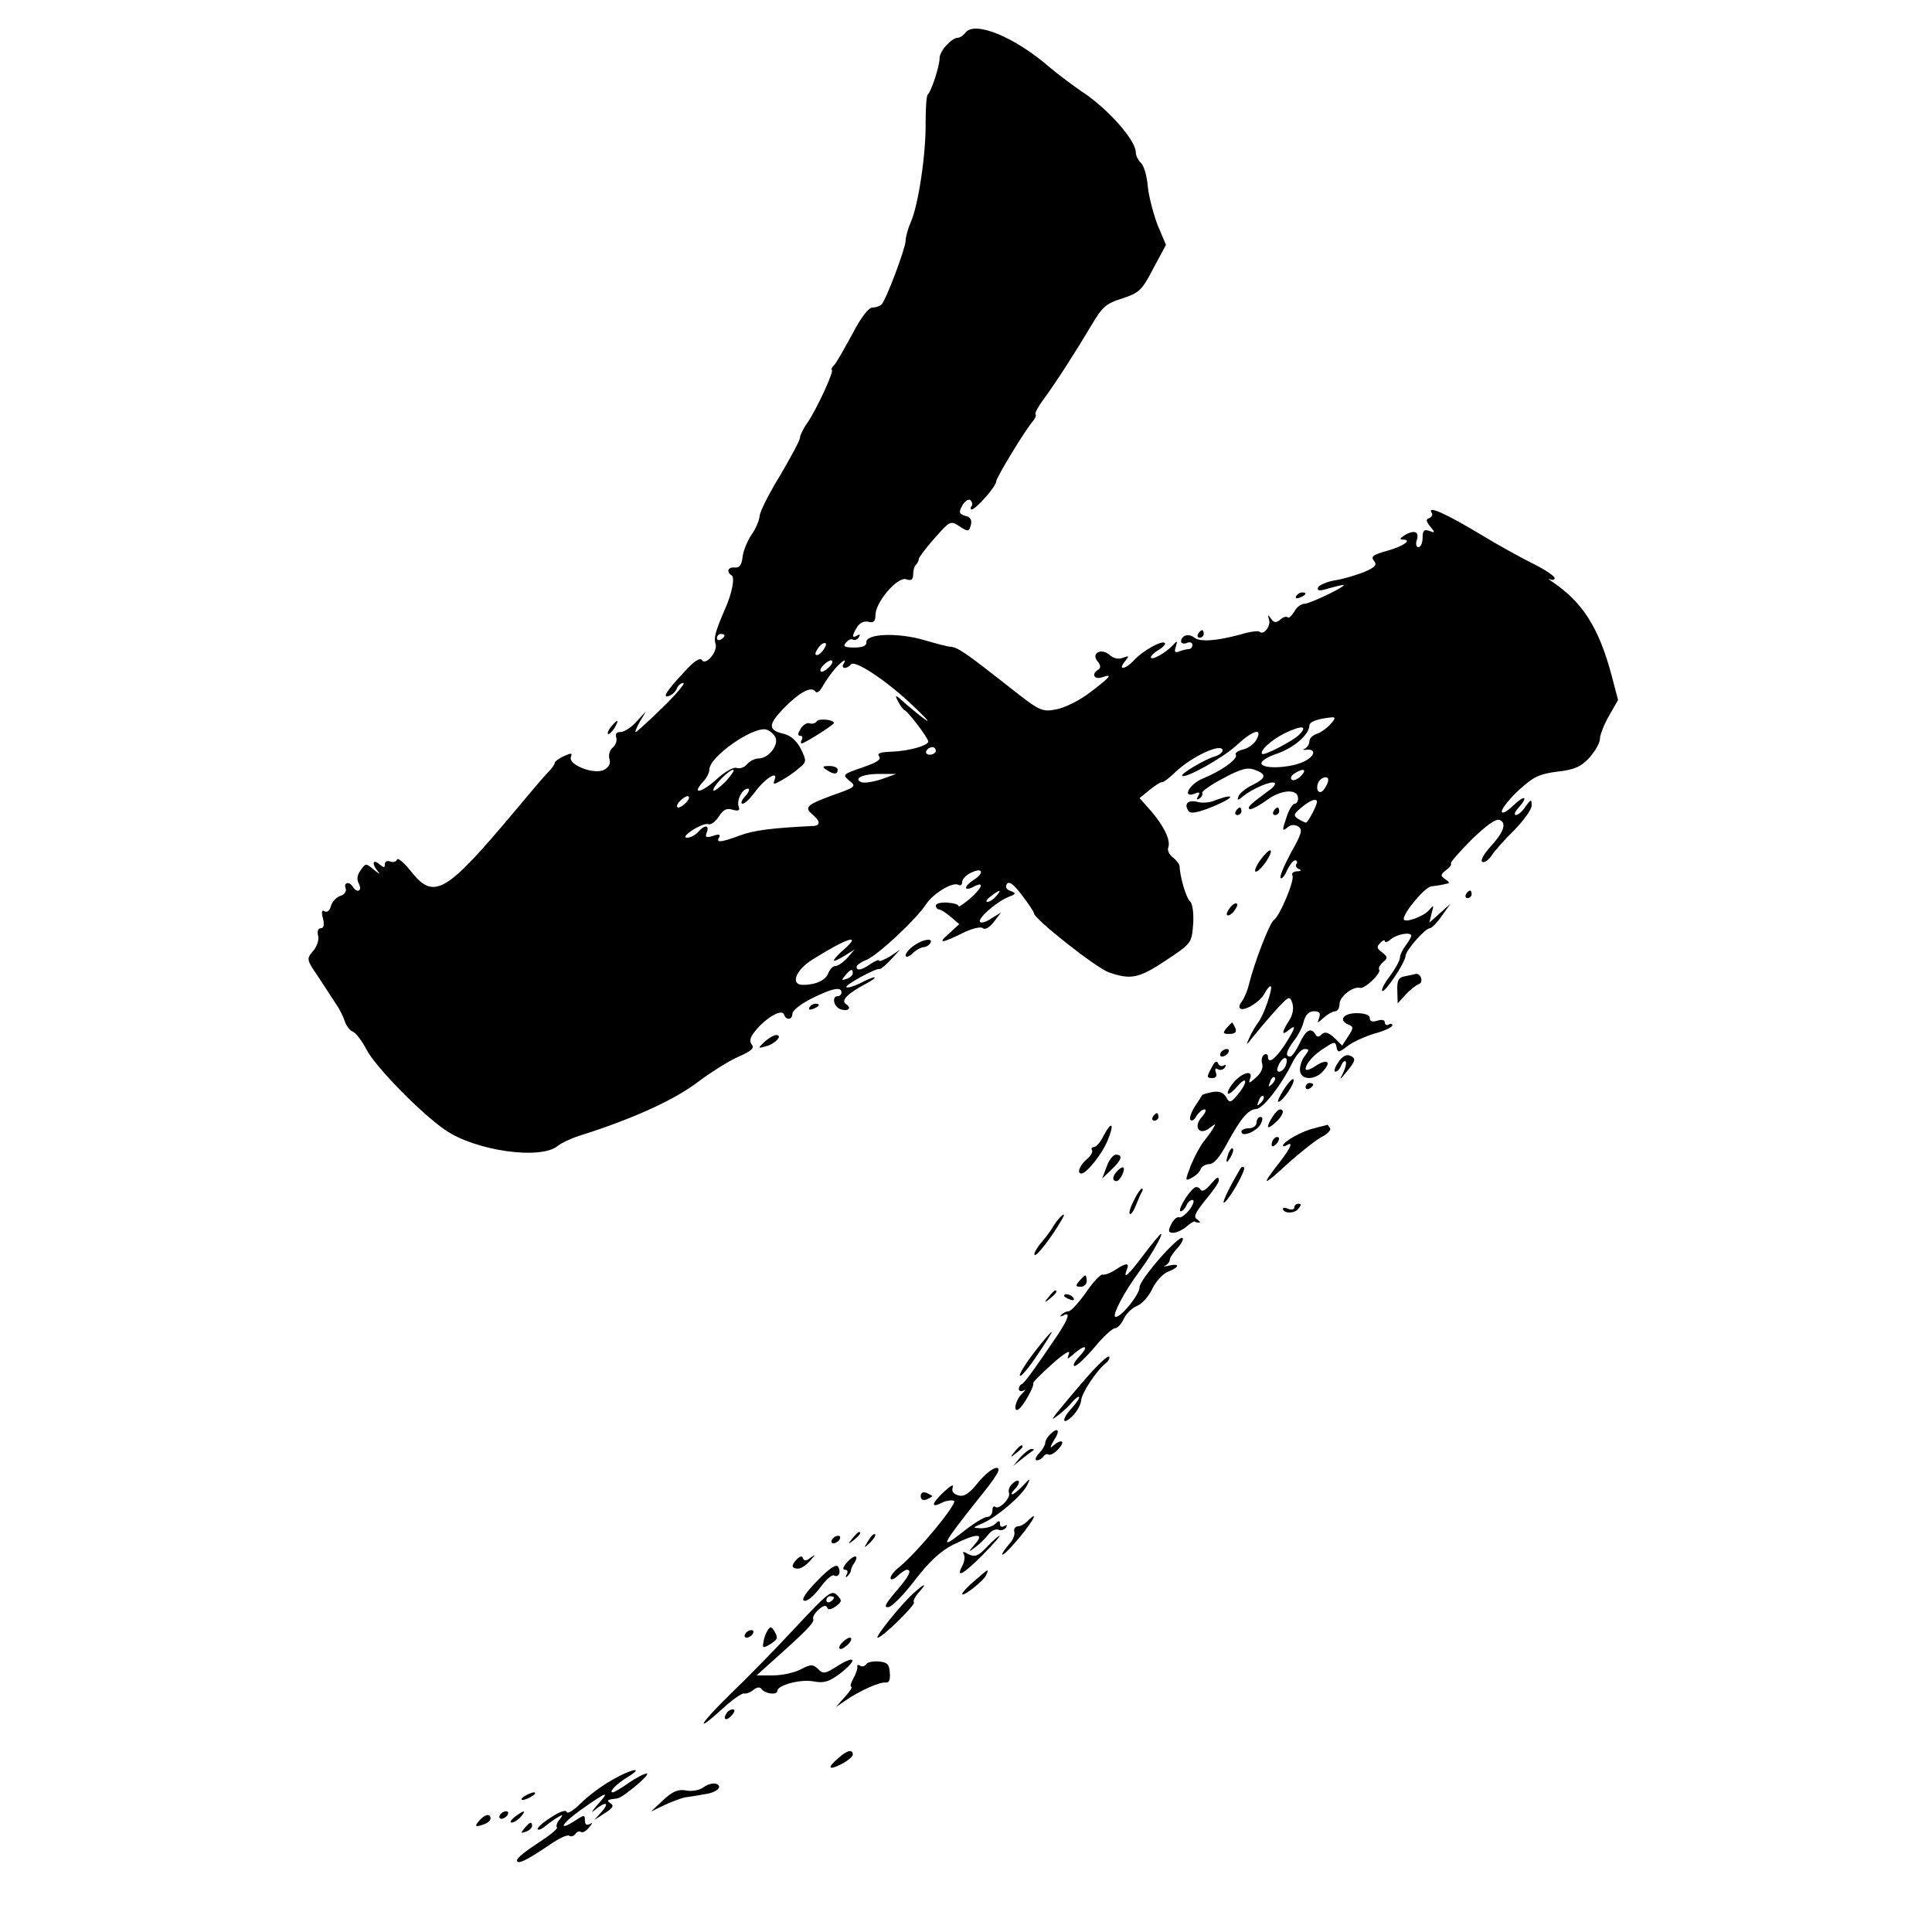 <?xml version="1.0" standalone="no"?>
<!DOCTYPE svg PUBLIC "-//W3C//DTD SVG 20010904//EN"
 "http://www.w3.org/TR/2001/REC-SVG-20010904/DTD/svg10.dtd">
<svg version="1.0" xmlns="http://www.w3.org/2000/svg"
 width="512pt" height="512pt" viewBox="0 0 512 512"
 preserveAspectRatio="xMidYMid meet">
<g transform="translate(0,512) scale(0.1,-0.1)"
fill="#000000" stroke="none">
<path d="M2559 5034 c-6 -8 -15 -14 -20 -14 -17 0 -49 -35 -49 -54 0 -22 -22
-88 -31 -96 -4 -3 -6 -36 -6 -75 1 -83 -19 -217 -39 -263 -8 -18 -14 -40 -14
-50 0 -19 -52 -158 -64 -169 -4 -4 -15 -8 -24 -8 -10 0 -31 -27 -53 -70 -21
-38 -42 -76 -48 -82 -7 -7 -9 -13 -7 -13 9 0 -41 -107 -64 -140 -11 -15 -20
-34 -20 -40 0 -7 -24 -51 -52 -99 -29 -47 -54 -96 -55 -109 -1 -12 -11 -35
-22 -50 -10 -15 -21 -41 -23 -57 -2 -21 -8 -30 -20 -29 -19 2 -24 -11 -9 -21
9 -5 1 -48 -18 -90 -24 -55 -30 -76 -25 -90 8 -20 -26 -61 -36 -44 -5 7 -22
-4 -46 -31 -48 -51 -61 -72 -40 -64 8 3 17 12 20 20 3 8 11 14 17 14 6 0 -18
-29 -55 -65 -37 -36 -69 -65 -71 -65 -3 0 2 12 11 28 l16 27 -25 -27 c-14 -16
-33 -28 -43 -28 -10 0 -14 -5 -11 -14 3 -8 -1 -20 -9 -27 -8 -6 -12 -20 -9
-30 4 -12 -1 -22 -14 -29 -26 -14 -96 13 -88 34 4 11 1 11 -19 2 -13 -6 -24
-14 -24 -18 0 -4 -8 -15 -18 -25 -10 -10 -50 -57 -89 -104 -182 -217 -213
-235 -274 -158 -18 23 -35 37 -37 31 -2 -6 -10 -8 -18 -5 -8 3 -14 0 -14 -7 0
-10 -3 -10 -15 0 -18 15 -20 0 -3 -20 7 -8 3 -6 -10 4 -22 19 -23 19 -36 0
-10 -13 -11 -24 -5 -36 10 -19 -5 -26 -16 -8 -9 15 -25 12 -19 -4 3 -8 -3 -17
-14 -20 -11 -4 -22 -16 -25 -27 -3 -12 -10 -18 -17 -14 -7 5 -9 -2 -4 -19 4
-17 2 -26 -6 -26 -7 0 -10 -8 -7 -20 3 -11 -3 -28 -13 -40 -18 -21 -18 -23 13
-68 17 -26 38 -58 47 -72 10 -14 20 -35 24 -47 4 -12 13 -24 21 -27 8 -3 24
-24 36 -47 22 -44 144 -169 208 -213 80 -56 256 -81 300 -42 9 7 34 19 56 26
137 43 248 93 311 140 37 28 88 60 112 70 34 15 42 23 34 32 -7 10 -4 20 12
39 30 35 69 56 74 40 5 -16 22 -14 22 3 0 8 23 26 51 40 54 27 79 32 79 16 0
-5 -4 -10 -10 -10 -16 0 -11 -27 6 -34 21 -8 33 2 16 13 -15 9 5 29 53 54 17
9 26 16 22 17 -4 0 -22 -7 -38 -16 -17 -8 -33 -13 -36 -10 -5 5 78 51 88 48 4
0 17 11 30 25 l24 26 -27 -18 c-16 -9 -28 -14 -28 -11 0 4 -10 0 -22 -8 -24
-17 -38 -20 -38 -8 0 4 12 13 28 19 32 15 129 106 155 145 19 30 72 62 87 53
6 -3 10 0 10 8 0 7 11 19 25 25 30 14 34 -2 5 -20 -11 -7 -20 -16 -20 -21 0
-4 9 -3 20 3 30 16 24 -2 -10 -32 -17 -14 -30 -23 -30 -19 0 4 -13 8 -30 9
-16 1 -30 -2 -30 -8 0 -5 4 -10 8 -10 5 0 19 -9 32 -20 l22 -19 -28 -26 c-31
-27 -20 -26 45 6 20 9 41 14 46 9 6 -5 18 3 29 17 l19 25 -26 -16 c-14 -10
-28 -13 -30 -9 -6 10 46 55 78 67 18 7 18 9 3 15 -11 3 -14 11 -10 18 6 9 18
0 40 -29 18 -23 32 -45 32 -48 0 -15 166 -146 199 -157 58 -20 79 -16 151 32
68 45 68 46 72 96 2 30 -2 55 -8 60 -10 8 -27 64 -28 94 -1 6 -9 16 -18 23 -9
7 -15 18 -12 26 7 19 -11 56 -45 96 l-31 35 27 22 c15 12 29 21 32 20 3 -1 20
11 36 27 44 42 125 79 125 57 0 -5 -10 -13 -22 -16 -28 -9 -90 -46 -85 -51 8
-8 107 47 143 80 44 41 71 49 54 16 -6 -11 -22 -23 -35 -26 -14 -3 -23 -10
-20 -14 7 -11 -38 -43 -87 -63 -37 -15 -57 -54 -21 -40 12 5 14 3 8 -7 -5 -9
-4 -11 4 -6 6 4 9 11 7 15 -2 3 22 21 55 38 48 26 65 30 84 23 33 -12 31 -22
-7 -41 -17 -8 -34 -22 -36 -30 -4 -11 -2 -11 14 2 25 20 75 41 82 34 3 -3 -3
-12 -14 -19 -49 -36 -59 -45 -53 -50 3 -3 23 7 44 22 39 30 85 33 85 6 0 -8
-4 -14 -9 -14 -5 0 -14 -14 -20 -31 -14 -41 -14 -44 2 -31 8 7 18 7 27 2 13
-8 10 -19 -19 -70 -18 -34 -31 -64 -27 -67 3 -3 11 6 17 21 7 14 16 26 21 26
5 0 7 -4 4 -9 -4 -5 0 -12 6 -14 8 -3 6 -6 -5 -6 -10 -1 -15 -5 -12 -11 7 -11
-33 -107 -49 -118 -11 -7 -51 -110 -66 -170 -4 -18 -13 -38 -19 -46 -6 -7 -8
-15 -5 -18 9 -10 53 16 65 39 7 13 14 21 17 19 5 -6 -19 -78 -34 -96 -6 -8
-17 -26 -23 -40 -10 -22 -9 -22 11 4 13 16 39 47 59 69 35 38 37 39 44 18 4
-14 1 -31 -9 -46 -20 -31 -20 -41 -1 -25 22 18 18 5 -11 -40 -26 -39 -44 -51
-44 -29 0 5 -5 7 -10 4 -6 -4 -8 -15 -5 -24 3 -11 -3 -25 -17 -37 -18 -16 -20
-16 -15 -2 9 24 -22 16 -45 -12 -10 -12 -16 -25 -14 -28 3 -3 14 6 25 19 11
13 20 19 21 13 0 -7 -9 -22 -20 -35 -19 -22 -21 -23 -31 -6 -7 12 -18 16 -36
13 -14 -3 -26 -6 -27 -8 -1 -2 -10 -16 -20 -31 -10 -16 -15 -32 -11 -35 4 -4
11 1 16 11 6 9 15 17 21 17 6 0 3 -9 -7 -20 -24 -27 -6 -51 21 -29 16 12 17
12 9 -1 -4 -8 -16 -24 -25 -35 -9 -11 -24 -39 -34 -63 -16 -42 -16 -43 3 -33
11 6 21 16 23 23 3 7 13 13 23 13 12 0 28 19 47 55 36 66 56 90 77 91 18 0 69
67 96 123 10 20 24 36 32 36 13 0 13 -2 2 -17 -8 -9 -14 -26 -14 -37 -1 -28
38 -31 61 -5 24 26 11 34 -20 14 -14 -10 -26 -13 -26 -8 0 14 22 39 52 57 24
16 27 16 30 1 3 -15 6 -15 28 2 14 11 46 26 73 34 26 7 47 17 47 22 0 4 -4 5
-10 2 -5 -3 -10 -1 -10 5 0 7 -8 9 -20 5 -13 -4 -20 -2 -20 7 0 8 -13 13 -35
13 -36 0 -49 -20 -20 -31 12 -5 12 -9 -2 -30 l-16 -25 -21 21 c-16 14 -25 17
-33 9 -8 -8 -13 -8 -17 0 -12 19 -25 12 -42 -24 -9 -19 -20 -35 -25 -35 -14 0
-10 15 10 42 11 13 23 37 26 51 5 18 14 27 27 27 15 0 18 -5 14 -17 -6 -16 -6
-16 12 0 10 9 24 17 30 17 7 0 12 9 12 20 0 19 36 47 54 42 12 -4 57 39 51 48
-3 4 2 13 10 20 13 11 13 14 -2 26 -14 10 -16 15 -5 25 6 7 12 9 12 5 0 -5 7
-3 16 5 17 14 54 20 54 9 0 -3 -7 -15 -15 -26 -8 -10 -15 -25 -15 -32 0 -7
-12 -29 -26 -48 -15 -19 -24 -37 -21 -40 6 -7 61 75 62 93 0 14 52 73 64 73 5
0 20 15 32 33 l23 32 -28 -25 -28 -25 6 25 c6 22 6 23 -7 8 -14 -17 -67 -36
-67 -23 0 17 57 85 73 86 9 1 22 3 27 4 6 1 13 3 18 4 4 1 0 6 -8 11 -13 9
-13 12 2 24 10 7 16 15 13 18 -2 2 22 30 54 62 40 39 65 57 75 53 20 -8 11
-33 -26 -73 -16 -18 -25 -34 -20 -38 5 -3 17 4 25 17 8 12 35 43 61 68 25 26
46 55 45 65 0 17 -2 16 -16 -3 -8 -13 -20 -23 -26 -23 -5 0 -3 8 6 18 29 32
18 37 -13 7 -18 -17 -30 -23 -30 -15 0 7 20 33 45 56 38 35 54 43 102 49 45 5
63 13 85 37 15 17 28 39 28 50 0 11 11 38 24 61 l24 42 -17 65 c-34 127 -77
194 -157 248 -10 7 -13 10 -6 7 6 -3 12 -2 12 3 0 5 -26 23 -57 38 -32 16 -92
49 -133 74 -98 59 -149 82 -136 61 4 -5 0 -11 -6 -14 -10 -3 -9 -8 2 -22 14
-17 13 -18 -2 -12 -14 5 -18 1 -18 -18 0 -14 -5 -25 -11 -25 -6 0 -8 9 -4 20
7 22 -9 27 -35 10 -11 -7 -11 -10 -2 -10 26 0 1 -18 -43 -30 -36 -10 -43 -15
-34 -26 9 -11 4 -17 -26 -30 -21 -8 -56 -19 -78 -22 -22 -4 -42 -13 -44 -19
-3 -9 4 -10 29 -2 18 5 35 9 38 9 12 -2 -87 -49 -102 -50 -10 0 -22 -9 -28
-21 -7 -11 -14 -18 -17 -15 -4 3 -13 1 -20 -6 -11 -9 -17 -9 -25 3 -8 11 -9
11 -5 -3 6 -17 -15 -43 -25 -32 -3 3 -26 0 -49 -7 -66 -18 -110 -21 -125 -8
-14 11 -34 5 -34 -11 0 -5 7 -7 15 -4 8 4 15 1 15 -5 0 -6 -4 -11 -9 -11 -5 0
-17 -3 -25 -6 -12 -5 -15 -2 -10 12 5 17 4 17 -8 4 -18 -20 -58 -42 -58 -32 0
4 9 13 21 20 12 7 19 16 16 18 -8 8 -59 -21 -81 -45 -23 -25 -45 -29 -25 -4
12 15 12 16 -5 10 -12 -5 -25 -2 -35 7 -22 20 -51 5 -32 -17 8 -10 9 -17 1
-22 -18 -11 -11 -27 10 -20 30 10 25 3 -30 -39 -28 -22 -69 -42 -91 -46 -38
-7 -43 -5 -124 59 -113 89 -136 105 -155 107 -8 0 -41 9 -72 18 -68 20 -154
17 -152 -6 1 -9 -9 -14 -32 -14 -26 0 -31 3 -22 13 5 7 14 11 18 8 5 -3 12 0
16 6 4 8 3 9 -4 5 -15 -9 -15 -1 0 23 7 11 19 16 30 13 13 -3 18 1 18 18 0 34
58 102 81 95 14 -5 19 -1 19 13 0 10 3 22 8 26 4 4 7 11 7 15 0 4 19 29 42 55
41 46 42 47 66 31 23 -15 25 -14 30 4 3 13 -1 21 -15 24 -16 5 -18 9 -8 27 6
11 15 18 21 15 5 -4 7 -11 4 -16 -4 -5 -3 -9 0 -9 11 0 65 61 65 74 0 10 77
137 99 162 5 7 8 14 5 16 -2 3 7 20 21 39 32 43 87 129 128 198 28 47 38 57
81 70 45 15 52 21 82 79 l34 63 -22 52 c-11 29 -23 74 -26 101 -2 27 -10 56
-18 64 -8 7 -14 20 -14 28 0 33 -76 118 -144 162 -22 15 -61 44 -86 65 -91 79
-196 122 -221 91z m-639 -1598 c0 -3 -4 -8 -10 -11 -5 -3 -10 -1 -10 4 0 6 5
11 10 11 6 0 10 -2 10 -4z m260 -41 c-7 -9 -15 -13 -18 -10 -3 2 1 11 8 20 7
9 15 13 18 10 3 -2 -1 -11 -8 -20z m20 -40 c-7 -8 -17 -15 -22 -15 -6 0 -5 7
2 15 7 8 17 15 22 15 6 0 5 -7 -2 -15z m35 5 c-3 -5 -2 -10 4 -10 5 0 12 4 16
9 8 14 91 -40 160 -105 33 -31 51 -50 40 -43 -11 7 -35 27 -54 43 -27 25 -31
27 -22 9 6 -12 14 -23 18 -25 10 -4 63 -74 63 -83 0 -11 -51 -25 -95 -27 -32
-1 -42 -4 -35 -13 6 -8 -7 -16 -45 -29 -52 -18 -53 -19 -34 -35 19 -15 17 -17
-46 -39 -68 -25 -75 -32 -50 -52 20 -17 19 -29 -2 -29 -103 -5 -155 -11 -192
-25 -51 -19 -65 -20 -55 -5 4 8 -1 9 -16 4 -19 -6 -22 -4 -17 9 8 20 -6 21
-23 1 -7 -8 -20 -15 -29 -15 -10 0 -5 7 14 20 17 11 35 18 42 16 6 -3 19 6 28
20 12 19 21 23 37 18 15 -4 19 -2 16 7 -7 18 9 49 24 49 6 0 3 -9 -7 -20 -10
-11 -13 -20 -7 -20 6 0 20 14 32 30 26 36 63 60 53 34 -5 -14 -3 -14 18 -2 13
7 34 21 46 32 21 17 21 19 5 52 -11 21 -27 35 -44 39 -43 10 -43 24 -2 67 43
44 75 61 85 45 4 -5 12 1 19 14 7 13 22 34 33 47 21 23 33 29 22 12z m1290
-160 c-10 -11 -26 -22 -36 -25 -11 -4 -19 -12 -19 -20 0 -7 -6 -16 -12 -19 -7
-3 -6 -4 4 -3 27 3 23 -17 -6 -31 -34 -17 -108 -21 -113 -6 -2 7 17 19 42 27
45 16 84 50 85 74 0 10 20 18 59 22 11 1 10 -4 -4 -19z m-83 -28 c-18 -17 -92
-55 -97 -50 -8 8 25 38 60 55 46 22 62 20 37 -5z m-1388 -4 c12 -20 -16 -58
-44 -58 -10 0 -23 -7 -30 -15 -7 -9 -20 -13 -28 -10 -8 3 -31 -10 -54 -31 -40
-36 -66 -40 -35 -6 10 10 17 25 17 33 0 33 112 112 149 106 8 -1 19 -10 25
-19z m426 -38 c0 -5 -7 -10 -16 -10 -8 0 -12 5 -9 10 3 6 10 10 16 10 5 0 9
-4 9 -10z m-556 -80 c-16 -16 -30 -27 -33 -25 -6 7 40 55 52 55 5 0 -4 -13
-19 -30z m1523 13 c-9 -9 -20 -13 -24 -9 -4 4 -1 11 7 16 25 16 35 11 17 -7z
m-1111 -8 c-21 -7 -45 -11 -53 -8 -24 10 6 23 52 22 l40 0 -39 -14z m1184 -2
c0 -5 -4 -15 -10 -23 -11 -18 -25 -7 -17 15 6 15 27 21 27 8z m-1700 -58 c-7
-8 -17 -15 -22 -15 -6 0 -5 7 2 15 7 8 17 15 22 15 6 0 5 -7 -2 -15z m1670 0
c0 -10 -24 -55 -29 -55 -3 0 -13 5 -21 10 -13 9 -12 13 9 30 22 19 41 26 41
15z m-850 -250 c-7 -8 -17 -15 -23 -15 -6 0 -2 7 9 15 25 19 30 19 14 0z
m-402 -140 c-16 -13 -28 -27 -28 -30 0 -3 12 2 28 12 l27 17 -19 -22 c-11 -12
-25 -22 -32 -22 -7 0 -15 -9 -19 -19 -6 -18 -32 -31 -67 -31 -34 0 -20 39 25
67 89 56 133 71 85 28z m22 -64 c0 -5 -7 -12 -16 -15 -14 -5 -15 -4 -4 9 14
17 20 19 20 6z m1147 -246 c-4 -8 -11 -15 -17 -15 -7 0 -7 6 0 21 13 23 26 19
17 -6z m-36 -48 c-10 -9 -11 -8 -5 6 3 10 9 15 12 12 3 -3 0 -11 -7 -18z m-30
-50 c-10 -9 -11 -8 -5 6 3 10 9 15 12 12 3 -3 0 -11 -7 -18z"/>
<path d="M2164 3208 c-3 -5 -12 -7 -18 -5 -7 3 -18 -4 -24 -14 -8 -13 -9 -19
-1 -19 5 0 7 -4 4 -10 -3 -5 -4 -10 0 -10 7 0 85 49 85 54 0 9 -41 13 -46 4z"/>
<path d="M2190 3080 c19 -13 30 -13 30 0 0 6 -10 10 -22 10 -19 0 -20 -2 -8
-10z"/>
<path d="M3435 3540 c-3 -6 1 -7 9 -4 18 7 21 14 7 14 -6 0 -13 -4 -16 -10z"/>
<path d="M3175 3440 c-3 -5 -1 -10 4 -10 6 0 11 5 11 10 0 6 -2 10 -4 10 -3 0
-8 -4 -11 -10z"/>
<path d="M1620 3195 c-7 -9 -11 -17 -9 -20 3 -2 10 5 17 15 14 24 10 26 -8 5z"/>
<path d="M3220 2999 c-13 -6 -34 -8 -47 -4 -24 6 -36 -5 -24 -23 5 -9 19 -7
54 6 44 17 70 33 51 31 -5 0 -20 -5 -34 -10z"/>
<path d="M3275 2970 c-3 -5 -1 -10 4 -10 6 0 11 5 11 10 0 6 -2 10 -4 10 -3 0
-8 -4 -11 -10z"/>
<path d="M3375 2970 c-3 -5 -1 -10 4 -10 6 0 11 5 11 10 0 6 -2 10 -4 10 -3 0
-8 -4 -11 -10z"/>
<path d="M3340 2841 c-12 -17 -17 -31 -12 -31 12 0 46 50 39 56 -3 3 -15 -9
-27 -25z"/>
<path d="M3885 2750 c-3 -5 -1 -10 4 -10 6 0 11 5 11 10 0 6 -2 10 -4 10 -3 0
-8 -4 -11 -10z"/>
<path d="M3260 2715 c-7 -9 -11 -18 -8 -20 3 -3 11 1 18 10 7 9 11 18 8 20 -3
3 -11 -1 -18 -10z"/>
<path d="M2422 2614 c-12 -8 -22 -20 -22 -26 0 -6 8 -4 18 5 10 10 24 17 30
17 6 0 14 5 17 10 10 15 -18 12 -43 -6z"/>
<path d="M3724 2533 c-18 -3 -22 -11 -21 -38 l1 -34 21 23 c12 13 27 25 35 28
13 4 6 29 -8 27 -4 -1 -17 -4 -28 -6z"/>
<path d="M2145 2450 c-3 -6 1 -7 9 -4 18 7 21 14 7 14 -6 0 -13 -4 -16 -10z"/>
<path d="M3250 2395 c-10 -13 -9 -15 8 -15 15 0 20 5 16 15 -4 8 -7 15 -9 15
-1 0 -8 -7 -15 -15z"/>
<path d="M2026 2359 c-18 -17 -18 -18 3 -12 25 6 47 30 28 30 -6 0 -20 -8 -31
-18z"/>
<path d="M3235 2330 c-3 -5 -2 -10 4 -10 5 0 13 5 16 10 3 6 2 10 -4 10 -5 0
-13 -4 -16 -10z"/>
<path d="M3546 2304 c-9 -13 -12 -24 -7 -24 5 0 12 7 15 16 4 9 9 14 12 11 3
-3 0 -16 -6 -29 -11 -22 -11 -22 9 2 25 30 25 36 7 43 -9 3 -21 -4 -30 -19z"/>
<path d="M3212 2293 c-15 -28 -15 -30 2 -30 8 0 12 6 8 15 -3 10 -1 13 6 8 6
-3 14 -1 18 5 4 7 3 9 -4 5 -5 -3 -12 0 -14 6 -3 8 -9 5 -16 -9z"/>
<path d="M3403 2234 c-12 -19 -19 -34 -15 -34 11 1 44 49 40 59 -2 5 -13 -7
-25 -25z"/>
<path d="M3460 2239 c0 -5 5 -7 10 -4 6 3 10 8 10 11 0 2 -4 4 -10 4 -5 0 -10
-5 -10 -11z"/>
<path d="M3372 2160 c-18 -29 -15 -36 8 -15 20 18 26 35 12 35 -4 0 -13 -9
-20 -20z"/>
<path d="M3055 2160 c-3 -5 -1 -10 4 -10 6 0 11 5 11 10 0 6 -2 10 -4 10 -3 0
-8 -4 -11 -10z"/>
<path d="M3330 2145 c0 -8 -9 -15 -20 -15 -11 0 -20 -4 -20 -9 0 -16 40 0 51
20 6 13 6 19 -1 19 -5 0 -10 -7 -10 -15z"/>
<path d="M2925 2111 c-8 -17 -20 -31 -26 -31 -6 0 -8 -4 -5 -8 3 -5 -4 -16
-15 -25 -18 -16 -26 -37 -13 -37 13 0 55 52 69 87 19 45 12 55 -10 14z"/>
<path d="M3483 2130 c-32 -7 -83 -36 -83 -46 0 -3 5 -2 10 1 18 11 11 -6 -18
-44 -51 -65 -47 -67 17 -8 34 31 76 64 92 73 16 8 27 19 24 24 -4 6 -7 10 -8
9 -1 -1 -17 -4 -34 -9z"/>
<path d="M3377 2103 c-4 -3 -7 -11 -7 -17 0 -6 5 -5 12 2 6 6 9 14 7 17 -3 3
-9 2 -12 -2z"/>
<path d="M3256 2065 c-9 -26 -7 -32 5 -12 6 10 9 21 6 23 -2 3 -7 -2 -11 -11z"/>
<path d="M2933 2029 l-12 -32 24 23 c28 26 32 40 12 40 -7 0 -18 -14 -24 -31z"/>
<path d="M2962 2018 c-14 -14 -16 -28 -3 -28 9 0 24 30 18 36 -2 2 -9 -2 -15
-8z"/>
<path d="M3287 2023 c-27 -46 -47 -86 -44 -90 3 -2 17 17 32 42 15 26 25 49
22 51 -3 3 -7 2 -10 -3z"/>
<path d="M3206 1979 c-12 -14 -21 -18 -25 -11 -4 6 -11 8 -16 4 -17 -12 -46
-62 -36 -62 5 0 11 7 15 15 3 8 10 15 16 15 6 0 3 -11 -7 -25 -10 -13 -23 -23
-28 -21 -6 2 -15 -6 -21 -18 -9 -18 -8 -23 5 -23 9 0 24 7 35 16 10 9 20 15
22 14 2 -2 7 -3 12 -3 4 0 1 4 -6 9 -10 6 -4 18 22 50 20 24 36 47 36 52 0 13
-4 11 -24 -12z"/>
<path d="M3005 1939 c-9 -17 -14 -33 -11 -36 3 -3 10 7 16 22 6 15 13 32 16
36 3 5 3 9 0 9 -3 0 -13 -14 -21 -31z"/>
<path d="M3430 1920 c0 -5 -7 -7 -15 -4 -8 4 -15 4 -15 1 0 -13 30 -14 40 -1
9 10 9 14 1 14 -6 0 -11 -4 -11 -10z"/>
<path d="M2793 1873 c-9 -16 -26 -38 -37 -50 -10 -13 -17 -26 -14 -29 5 -4 45
47 72 94 15 25 -4 11 -21 -15z"/>
<path d="M3031 1795 c-42 -56 -55 -67 -45 -40 8 19 -1 19 -30 0 -13 -9 -28
-14 -34 -13 -5 2 -25 -19 -44 -47 -19 -27 -40 -50 -46 -50 -6 0 -14 -4 -19 -9
-5 -5 -3 -6 5 -2 19 11 14 -8 -14 -50 -62 -92 -89 -129 -96 -132 -5 -2 -8 -8
-8 -13 0 -6 6 -7 13 -4 6 4 5 1 -3 -7 -18 -15 -27 -53 -11 -43 12 7 43 62 39
69 -2 2 21 25 50 51 30 27 49 39 45 28 -6 -17 -6 -17 14 0 30 26 40 20 13 -8
-13 -14 -18 -25 -12 -25 6 0 30 23 53 50 23 28 47 50 54 50 6 0 17 11 23 25 7
14 22 29 35 34 13 5 32 26 41 46 10 20 28 40 42 45 30 12 32 23 2 16 -13 -3
-17 -3 -10 0 6 3 12 10 12 15 0 6 9 19 20 31 11 12 17 24 14 27 -10 9 -114
-110 -114 -130 0 -21 -55 -87 -65 -78 -6 7 24 65 64 119 30 40 64 100 58 100
-3 0 -23 -25 -46 -55z"/>
<path d="M2860 1725 c-10 -12 -10 -15 4 -15 9 0 16 7 16 15 0 8 -2 15 -4 15
-2 0 -9 -7 -16 -15z"/>
<path d="M2779 1683 c-13 -16 -12 -17 4 -4 16 13 21 21 13 21 -2 0 -10 -8 -17
-17z"/>
<path d="M2820 1686 c0 -2 7 -7 16 -10 8 -3 12 -2 9 4 -6 10 -25 14 -25 6z"/>
<path d="M2740 1535 c-24 -31 -40 -58 -37 -61 3 -3 24 22 46 55 23 34 40 61
38 61 -3 0 -24 -25 -47 -55z"/>
<path d="M2874 1463 c-32 -37 -65 -77 -74 -88 -14 -19 -14 -19 5 -5 11 8 28
24 37 35 10 11 17 16 18 12 0 -4 -9 -17 -20 -29 -27 -29 -26 -48 2 -21 12 12
22 30 23 41 1 20 41 80 65 99 8 6 12 14 9 18 -4 3 -33 -25 -65 -62z"/>
<path d="M2782 1318 c-7 -7 -12 -16 -12 -22 0 -5 -7 -18 -17 -28 -9 -10 -11
-18 -5 -18 6 0 14 5 17 10 4 6 10 8 14 5 5 -2 16 4 26 15 20 22 8 28 -15 8 -8
-8 -7 -2 3 15 18 27 11 37 -11 15z"/>
<path d="M2689 1273 c-13 -16 -12 -17 4 -4 9 7 17 15 17 17 0 8 -8 3 -21 -13z"/>
<path d="M2704 1258 l-19 -23 25 20 c14 11 27 21 29 22 2 2 0 3 -6 3 -5 0 -18
-10 -29 -22z"/>
<path d="M2592 1191 c-24 -30 -37 -38 -52 -34 -14 4 -19 11 -15 22 3 9 -7 3
-24 -13 -33 -31 -35 -44 -4 -28 10 5 24 7 31 5 12 -5 -96 -136 -145 -176 -13
-10 -23 -23 -23 -29 0 -6 8 -4 18 5 10 10 22 17 25 17 15 0 6 -18 -30 -59 -27
-32 -32 -42 -18 -40 10 2 42 35 70 72 37 48 67 76 100 93 63 31 85 32 59 2
-19 -22 -19 -23 1 -8 11 8 26 23 34 33 7 10 19 16 27 13 7 -3 16 0 20 6 4 7 3
8 -4 4 -7 -4 -12 -2 -12 5 0 10 -3 10 -12 1 -7 -7 -23 -12 -38 -12 -24 1 -24
1 6 14 37 17 101 71 116 100 10 20 9 20 -11 -1 -12 -13 -25 -23 -28 -23 -4 0
-2 5 5 12 18 18 15 33 -3 18 -9 -7 -14 -19 -11 -26 5 -14 -27 -47 -37 -37 -4
3 -7 -1 -7 -10 0 -9 -6 -17 -14 -17 -8 0 -37 -18 -66 -41 -62 -49 -54 -33 39
84 53 65 66 87 52 87 -10 0 -32 -18 -49 -39z"/>
<path d="M2440 1155 c0 -9 6 -12 15 -9 8 4 15 7 15 9 0 2 -7 5 -15 9 -9 3 -15
0 -15 -9z"/>
<path d="M2722 1088 c-7 -7 -18 -13 -25 -13 -7 -1 -11 -7 -9 -14 2 -8 -3 -21
-11 -30 -32 -37 -26 -43 7 -6 47 52 77 102 38 63z"/>
<path d="M2259 1043 c-13 -16 -12 -17 4 -4 16 13 21 21 13 21 -2 0 -10 -8 -17
-17z"/>
<path d="M2301 1037 c-13 -21 -12 -21 5 -5 10 10 16 20 13 22 -3 3 -11 -5 -18
-17z"/>
<path d="M2205 1040 c-3 -5 -2 -10 4 -10 5 0 13 5 16 10 3 6 2 10 -4 10 -5 0
-13 -4 -16 -10z"/>
<path d="M2615 1020 c-23 -24 -31 -27 -48 -19 -14 8 -17 8 -13 0 4 -6 2 -20
-4 -31 -18 -34 3 -22 55 30 27 28 47 50 44 50 -3 0 -18 -13 -34 -30z"/>
<path d="M2112 988 c-16 -16 -15 -25 3 -25 8 0 23 10 32 21 15 17 15 18 1 8
-11 -9 -17 -9 -20 -2 -2 7 -7 7 -16 -2z"/>
<path d="M2245 980 c-11 -12 -13 -20 -6 -20 7 0 9 -5 5 -12 -4 -8 -3 -10 2 -5
5 5 9 12 9 15 0 4 4 13 9 20 14 22 0 23 -19 2z"/>
<path d="M2166 931 c-31 -32 -43 -50 -35 -53 8 -3 26 13 42 34 15 21 32 36 37
33 12 -7 20 8 11 23 -5 8 -23 -4 -55 -37z"/>
<path d="M2583 931 c-18 -15 -33 -31 -33 -35 0 -10 58 35 64 51 7 17 7 17 -31
-16z"/>
<path d="M2420 897 c-33 -30 -103 -117 -94 -117 12 0 102 88 96 94 -3 3 3 15
13 26 24 27 16 25 -15 -3z"/>
<path d="M2109 808 c-52 -56 -129 -135 -172 -176 -83 -81 -100 -111 -22 -40
26 24 52 42 57 40 6 -1 17 3 25 10 9 7 17 8 21 2 10 -13 42 -17 42 -5 0 15 62
32 97 25 26 -5 40 -1 68 20 47 36 45 52 -4 22 -34 -22 -40 -23 -53 -9 -14 13
-19 13 -46 -1 -17 -9 -50 -16 -74 -16 l-43 0 50 45 c84 75 105 97 100 105 -2
4 4 15 14 24 12 11 20 13 23 6 2 -7 10 -6 23 3 17 13 17 16 3 30 -14 14 -24 6
-109 -85z m101 78 c0 -3 -4 -8 -10 -11 -5 -3 -10 -1 -10 4 0 6 5 11 10 11 6 0
10 -2 10 -4z"/>
<path d="M2034 799 c-5 -8 -10 -22 -11 -32 -3 -15 0 -15 17 -5 22 14 23 17 11
37 -7 11 -10 11 -17 0z"/>
<path d="M1975 790 c-3 -5 -2 -10 4 -10 5 0 13 5 16 10 3 6 2 10 -4 10 -5 0
-13 -4 -16 -10z"/>
<path d="M2230 765 c-7 -8 -8 -15 -2 -15 5 0 15 7 22 15 7 8 8 15 2 15 -5 0
-15 -7 -22 -15z"/>
<path d="M2295 709 c-4 -5 -11 -7 -16 -3 -5 3 -8 2 -7 -3 1 -4 -3 -18 -10 -30
-7 -13 -10 -23 -6 -23 4 0 -3 -12 -17 -27 l-24 -27 25 17 c37 26 93 51 108 48
8 -1 12 8 10 26 -1 23 -7 28 -30 30 -15 1 -30 -2 -33 -8z"/>
<path d="M1925 579 c-11 -17 1 -21 15 -4 8 9 8 15 2 15 -6 0 -14 -5 -17 -11z"/>
<path d="M2222 461 c-31 -26 -27 -34 8 -16 17 9 30 20 30 25 0 15 -15 12 -38
-9z"/>
<path d="M1619 401 c-25 -14 -61 -41 -80 -60 -18 -18 -35 -29 -37 -23 -2 7
-19 1 -43 -15 -22 -14 -37 -28 -34 -31 3 -3 13 2 22 10 10 8 25 19 33 23 12 7
13 6 3 -7 -7 -8 -10 -17 -7 -21 3 -3 -19 -21 -50 -41 -31 -20 -56 -40 -56 -46
0 -13 26 0 88 42 23 16 46 27 51 23 5 -3 12 -1 16 5 4 6 10 8 15 5 4 -3 14 3
21 12 10 12 10 14 2 9 -9 -4 -13 -1 -13 10 0 15 -2 15 -26 -1 -47 -30 -36 -8
13 27 72 51 81 54 48 17 -16 -18 -21 -26 -9 -16 29 24 41 21 18 -5 l-19 -21
28 18 c21 13 25 20 15 26 -12 8 -9 10 18 13 15 2 91 66 78 66 -6 0 -28 -11
-48 -25 -20 -14 -39 -25 -42 -25 -12 0 10 23 40 41 47 29 7 21 -45 -10z"/>
<path d="M1865 384 c-10 -8 -31 -12 -46 -9 -22 4 -36 -2 -61 -25 l-33 -31 35
17 c19 9 45 19 57 21 13 2 35 5 49 8 33 4 51 20 32 28 -8 2 -22 -1 -33 -9z"/>
<path d="M1390 360 c-8 -5 -10 -10 -5 -10 6 0 17 5 25 10 8 5 11 10 5 10 -5 0
-17 -5 -25 -10z"/>
<path d="M1325 310 c-3 -5 -2 -10 4 -10 5 0 13 5 16 10 3 6 2 10 -4 10 -5 0
-13 -4 -16 -10z"/>
<path d="M1364 305 c-10 -8 -14 -15 -8 -15 6 0 17 7 24 15 16 19 9 19 -16 0z"/>
<path d="M1270 295 c-14 -16 -10 -18 14 -9 9 3 16 10 16 15 0 14 -16 11 -30
-6z"/>
<path d="M1390 275 c-11 -13 -10 -14 4 -9 9 3 16 10 16 15 0 13 -6 11 -20 -6z"/>
</g>
</svg>
